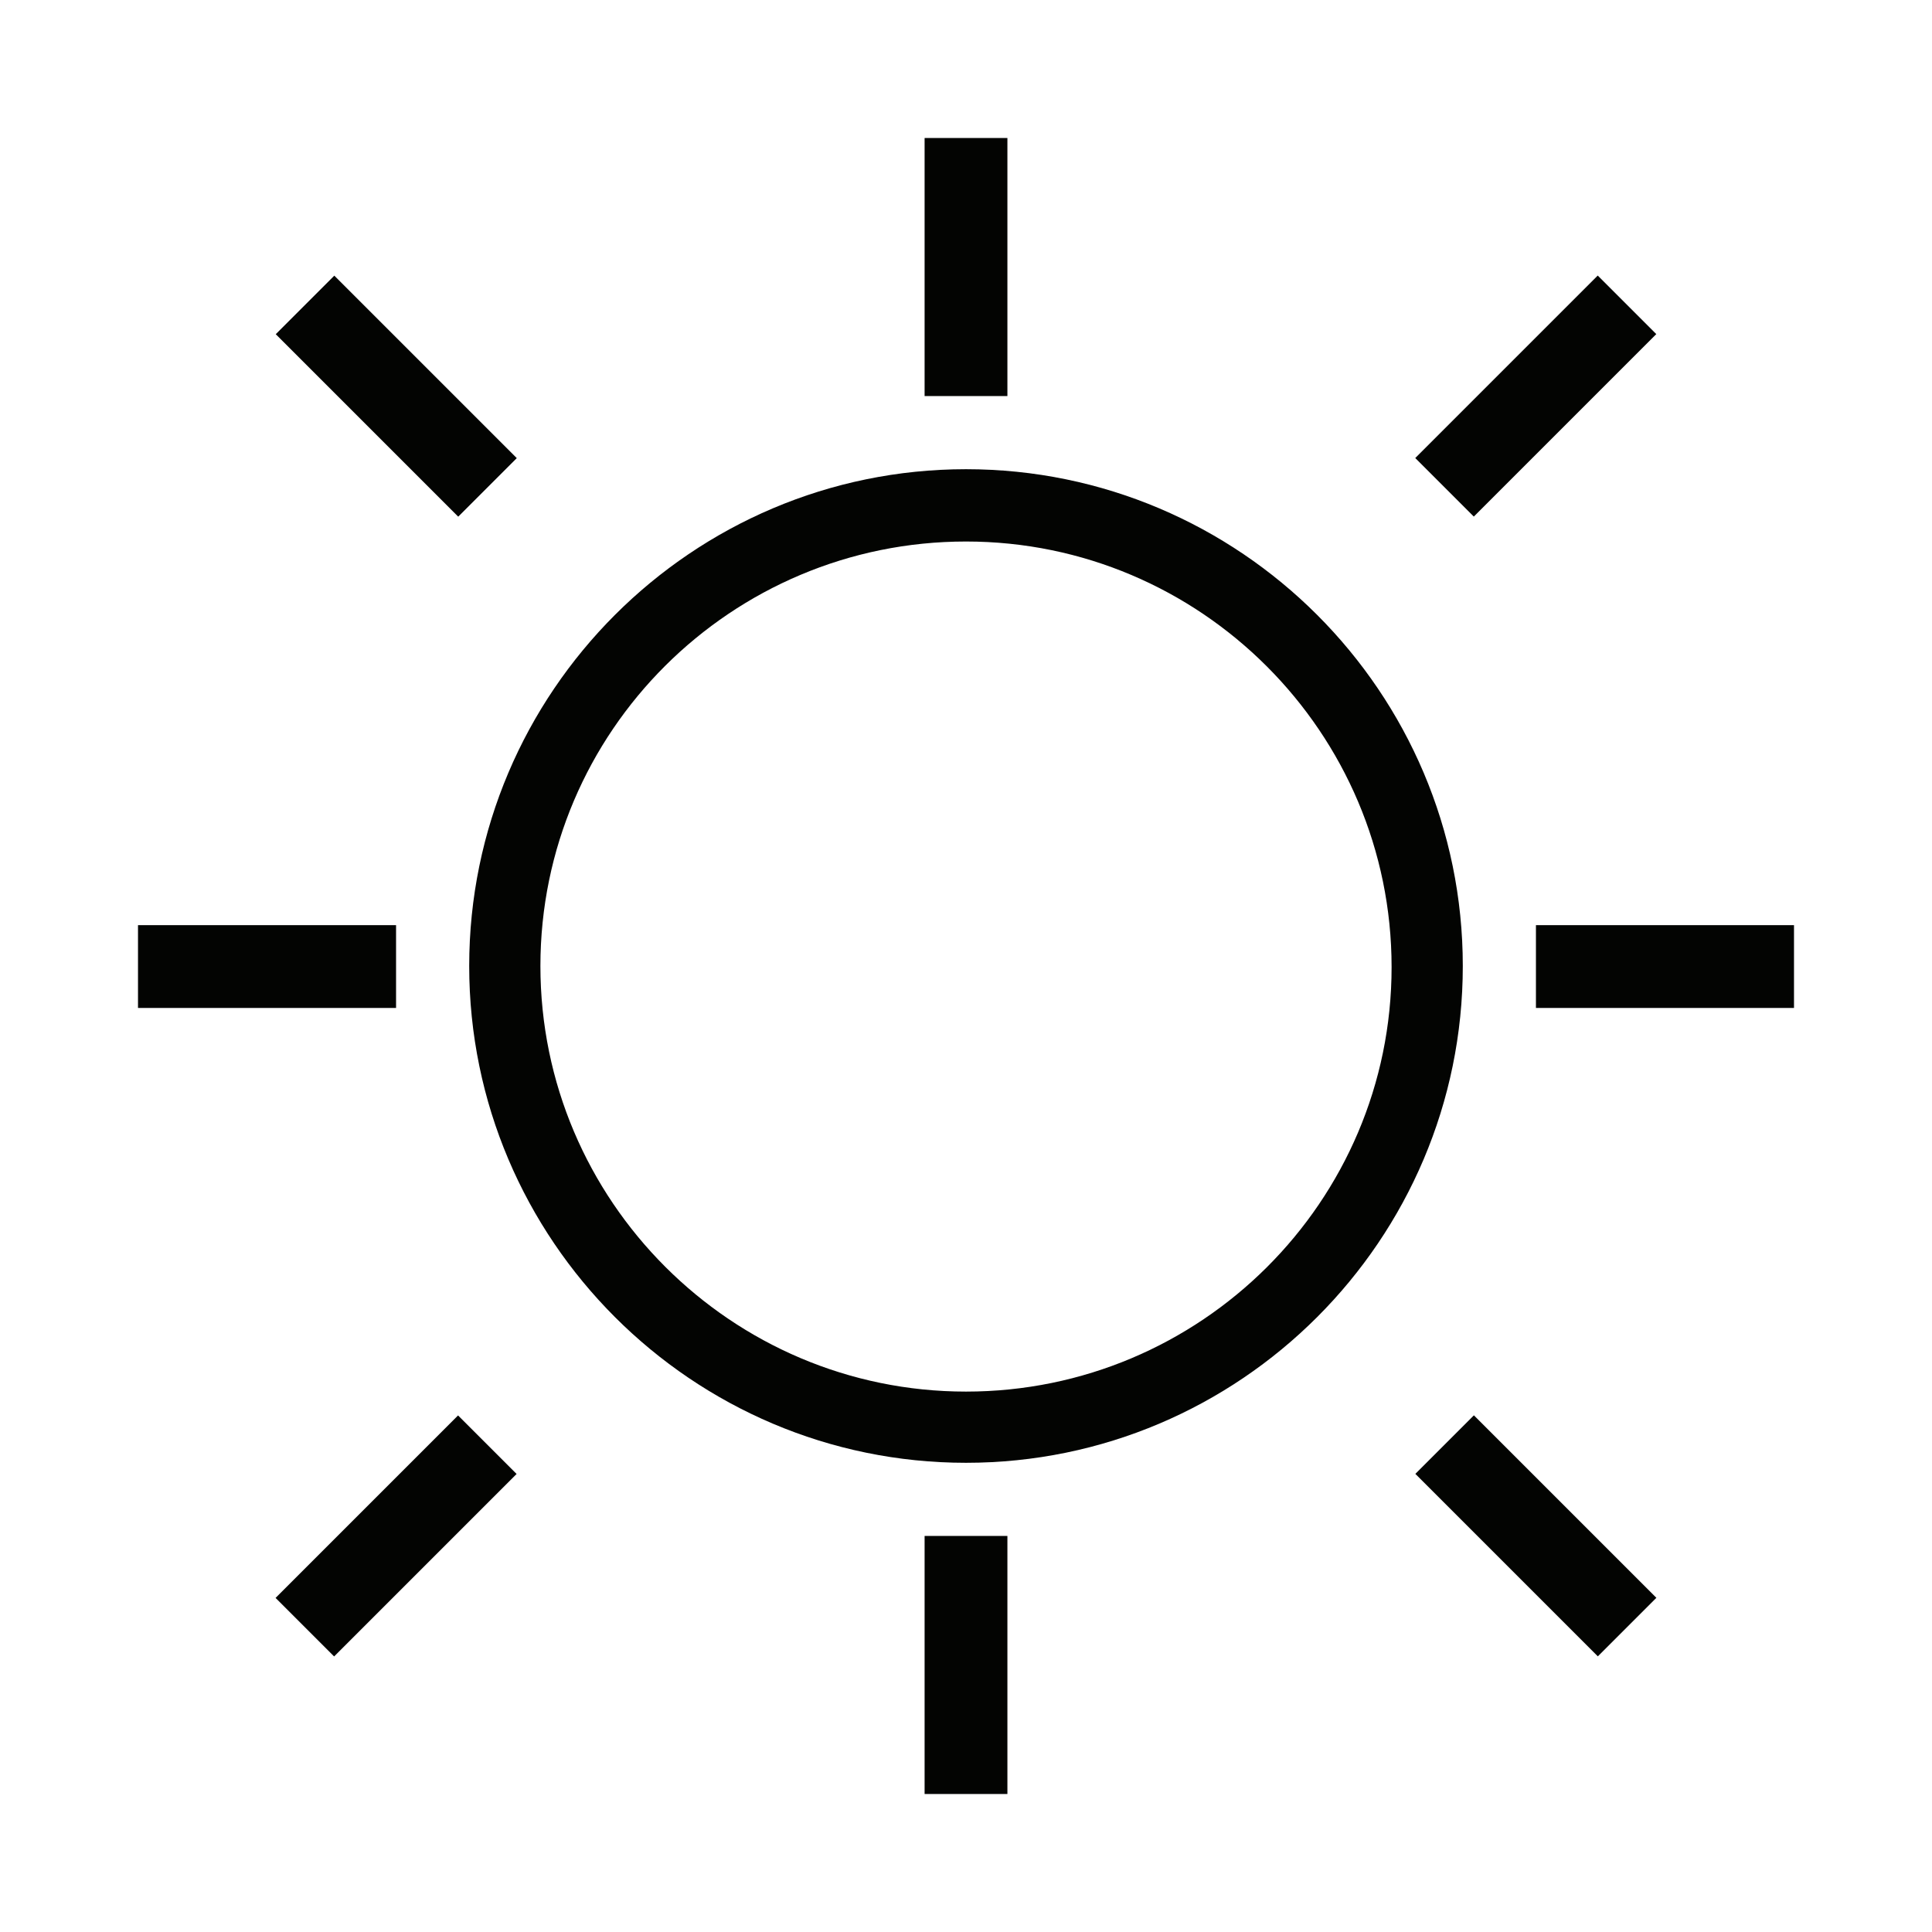 <?xml version="1.0" encoding="UTF-8"?>
<svg id="Layer_1" data-name="Layer 1" xmlns="http://www.w3.org/2000/svg" viewBox="0 0 70 70">
  <defs>
    <style>
      .cls-1 {
        fill: #030402;
      }
    </style>
  </defs>
  <path class="cls-1" d="m35,17c-9.92,0-18,8.08-18,18s8.08,18,18,18,18-8.07,18-18-8.08-18-18-18Zm0,33.42c-8.5,0-15.42-6.92-15.42-15.42s6.92-15.38,15.42-15.38,15.42,6.92,15.42,15.42-6.92,15.38-15.42,15.38Z"/>
  <rect class="cls-1" x="55.65" y="33.52" width="9.35" height="3"/>
  <rect class="cls-1" x="5" y="33.52" width="9.35" height="3"/>
  <rect class="cls-1" x="33.5" y="5" width="3" height="9.35"/>
  <rect class="cls-1" x="33.5" y="55.65" width="3" height="9.35"/>
  <rect class="cls-1" x="50.97" y="12.85" width="9.35" height="3" transform="translate(6.15 43.55) rotate(-45)"/>
  <rect class="cls-1" x="9.68" y="54.15" width="9.35" height="3" transform="translate(-35.15 26.45) rotate(-45)"/>
  <rect class="cls-1" x="12.85" y="9.68" width="3" height="9.35" transform="translate(-5.94 14.35) rotate(-45)"/>
  <rect class="cls-1" x="54.15" y="50.97" width="3" height="9.35" transform="translate(-23.05 55.65) rotate(-45)"/>
</svg>